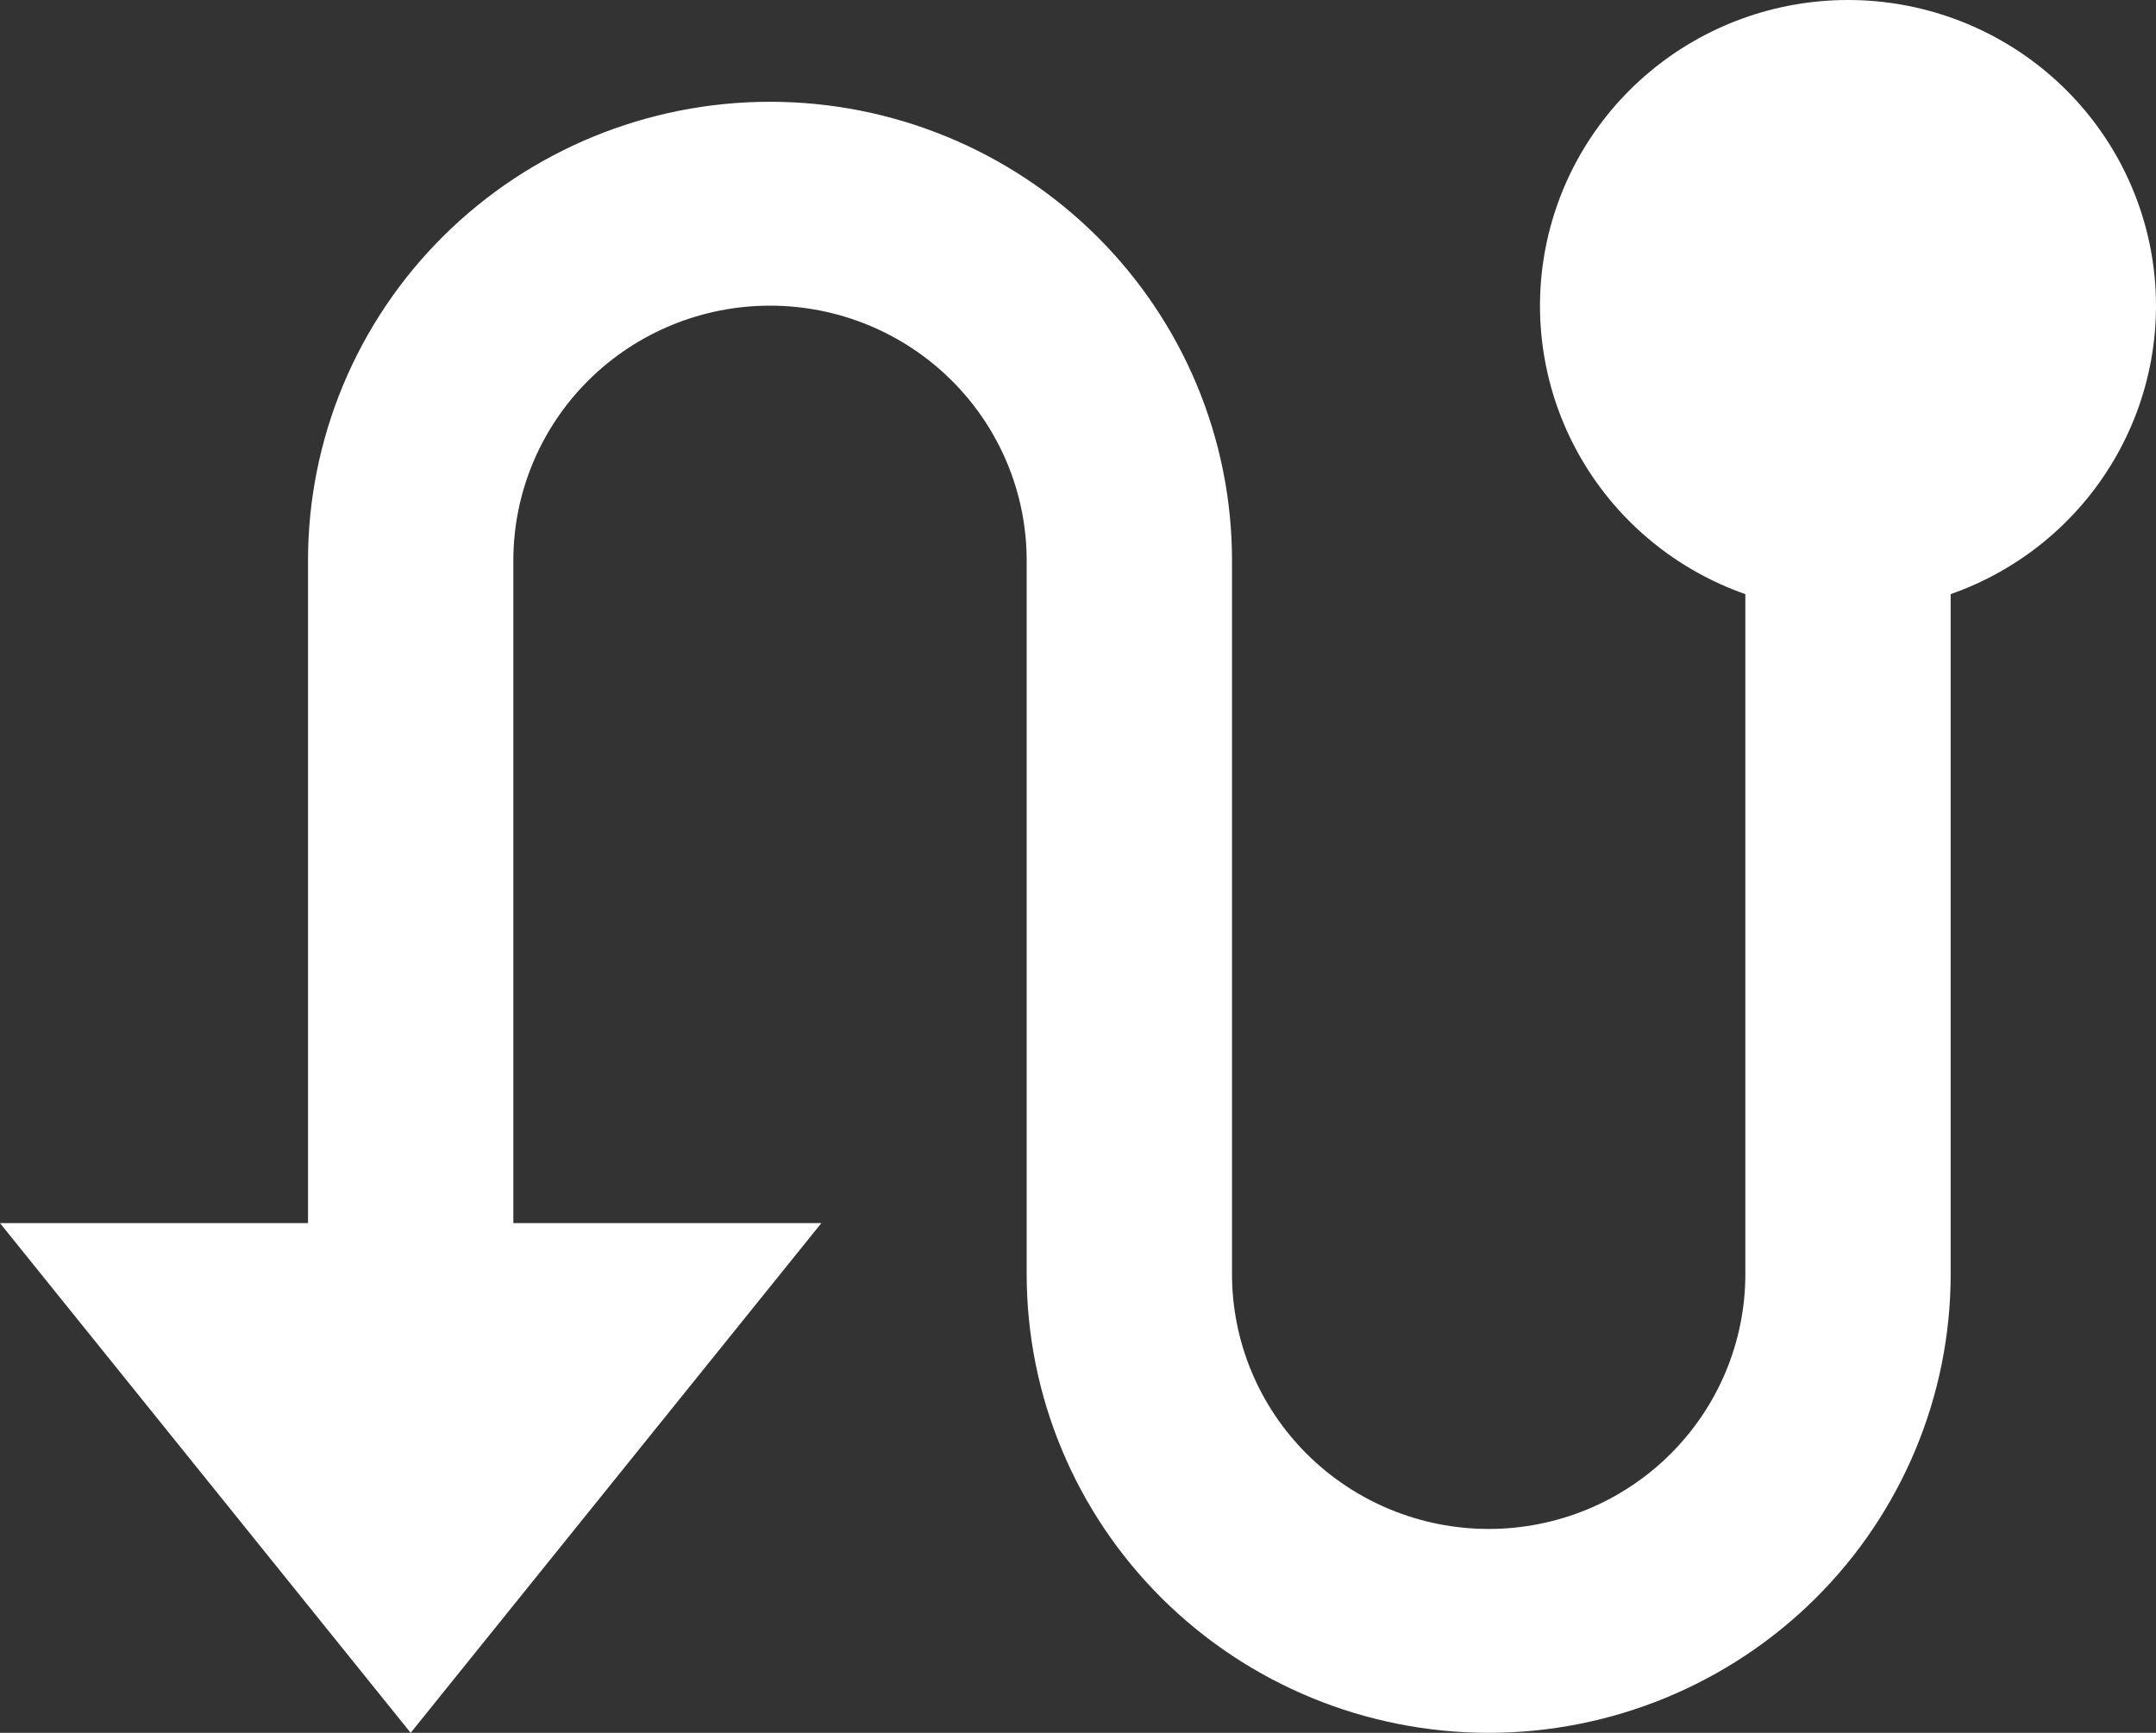 <svg width="51" height="41" viewBox="0 0 51 41" fill="none" xmlns="http://www.w3.org/2000/svg">
<rect x="0" y="0" width="51" height="41" fill="#333333" stroke="none"/>
<path d="M7.286 28.94V13.262C7.286 10.383 8.437 7.623 10.487 5.587C12.536 3.552 15.316 2.408 18.214 2.408C21.113 2.408 23.892 3.552 25.942 5.587C27.991 7.623 29.143 10.383 29.143 13.262V30.146C29.143 31.745 29.782 33.279 30.921 34.41C32.06 35.541 33.604 36.176 35.214 36.176C36.825 36.176 38.369 35.541 39.507 34.41C40.646 33.279 41.286 31.745 41.286 30.146V14.058C39.665 13.489 38.3 12.37 37.43 10.897C36.56 9.425 36.243 7.695 36.533 6.012C36.824 4.33 37.704 2.804 39.018 1.704C40.332 0.603 41.996 0 43.714 0C45.433 0 47.096 0.603 48.41 1.704C49.724 2.804 50.604 4.33 50.895 6.012C51.186 7.695 50.868 9.425 49.998 10.897C49.129 12.37 47.763 13.489 46.143 14.058V30.146C46.143 33.025 44.991 35.785 42.942 37.821C40.892 39.856 38.113 41 35.214 41C32.316 41 29.536 39.856 27.487 37.821C25.437 35.785 24.286 33.025 24.286 30.146V13.262C24.286 11.663 23.646 10.129 22.507 8.998C21.369 7.867 19.825 7.232 18.214 7.232C16.604 7.232 15.06 7.867 13.921 8.998C12.783 10.129 12.143 11.663 12.143 13.262V28.94H19.429L9.714 41L0 28.94H7.286Z" fill="white"/>
</svg>

